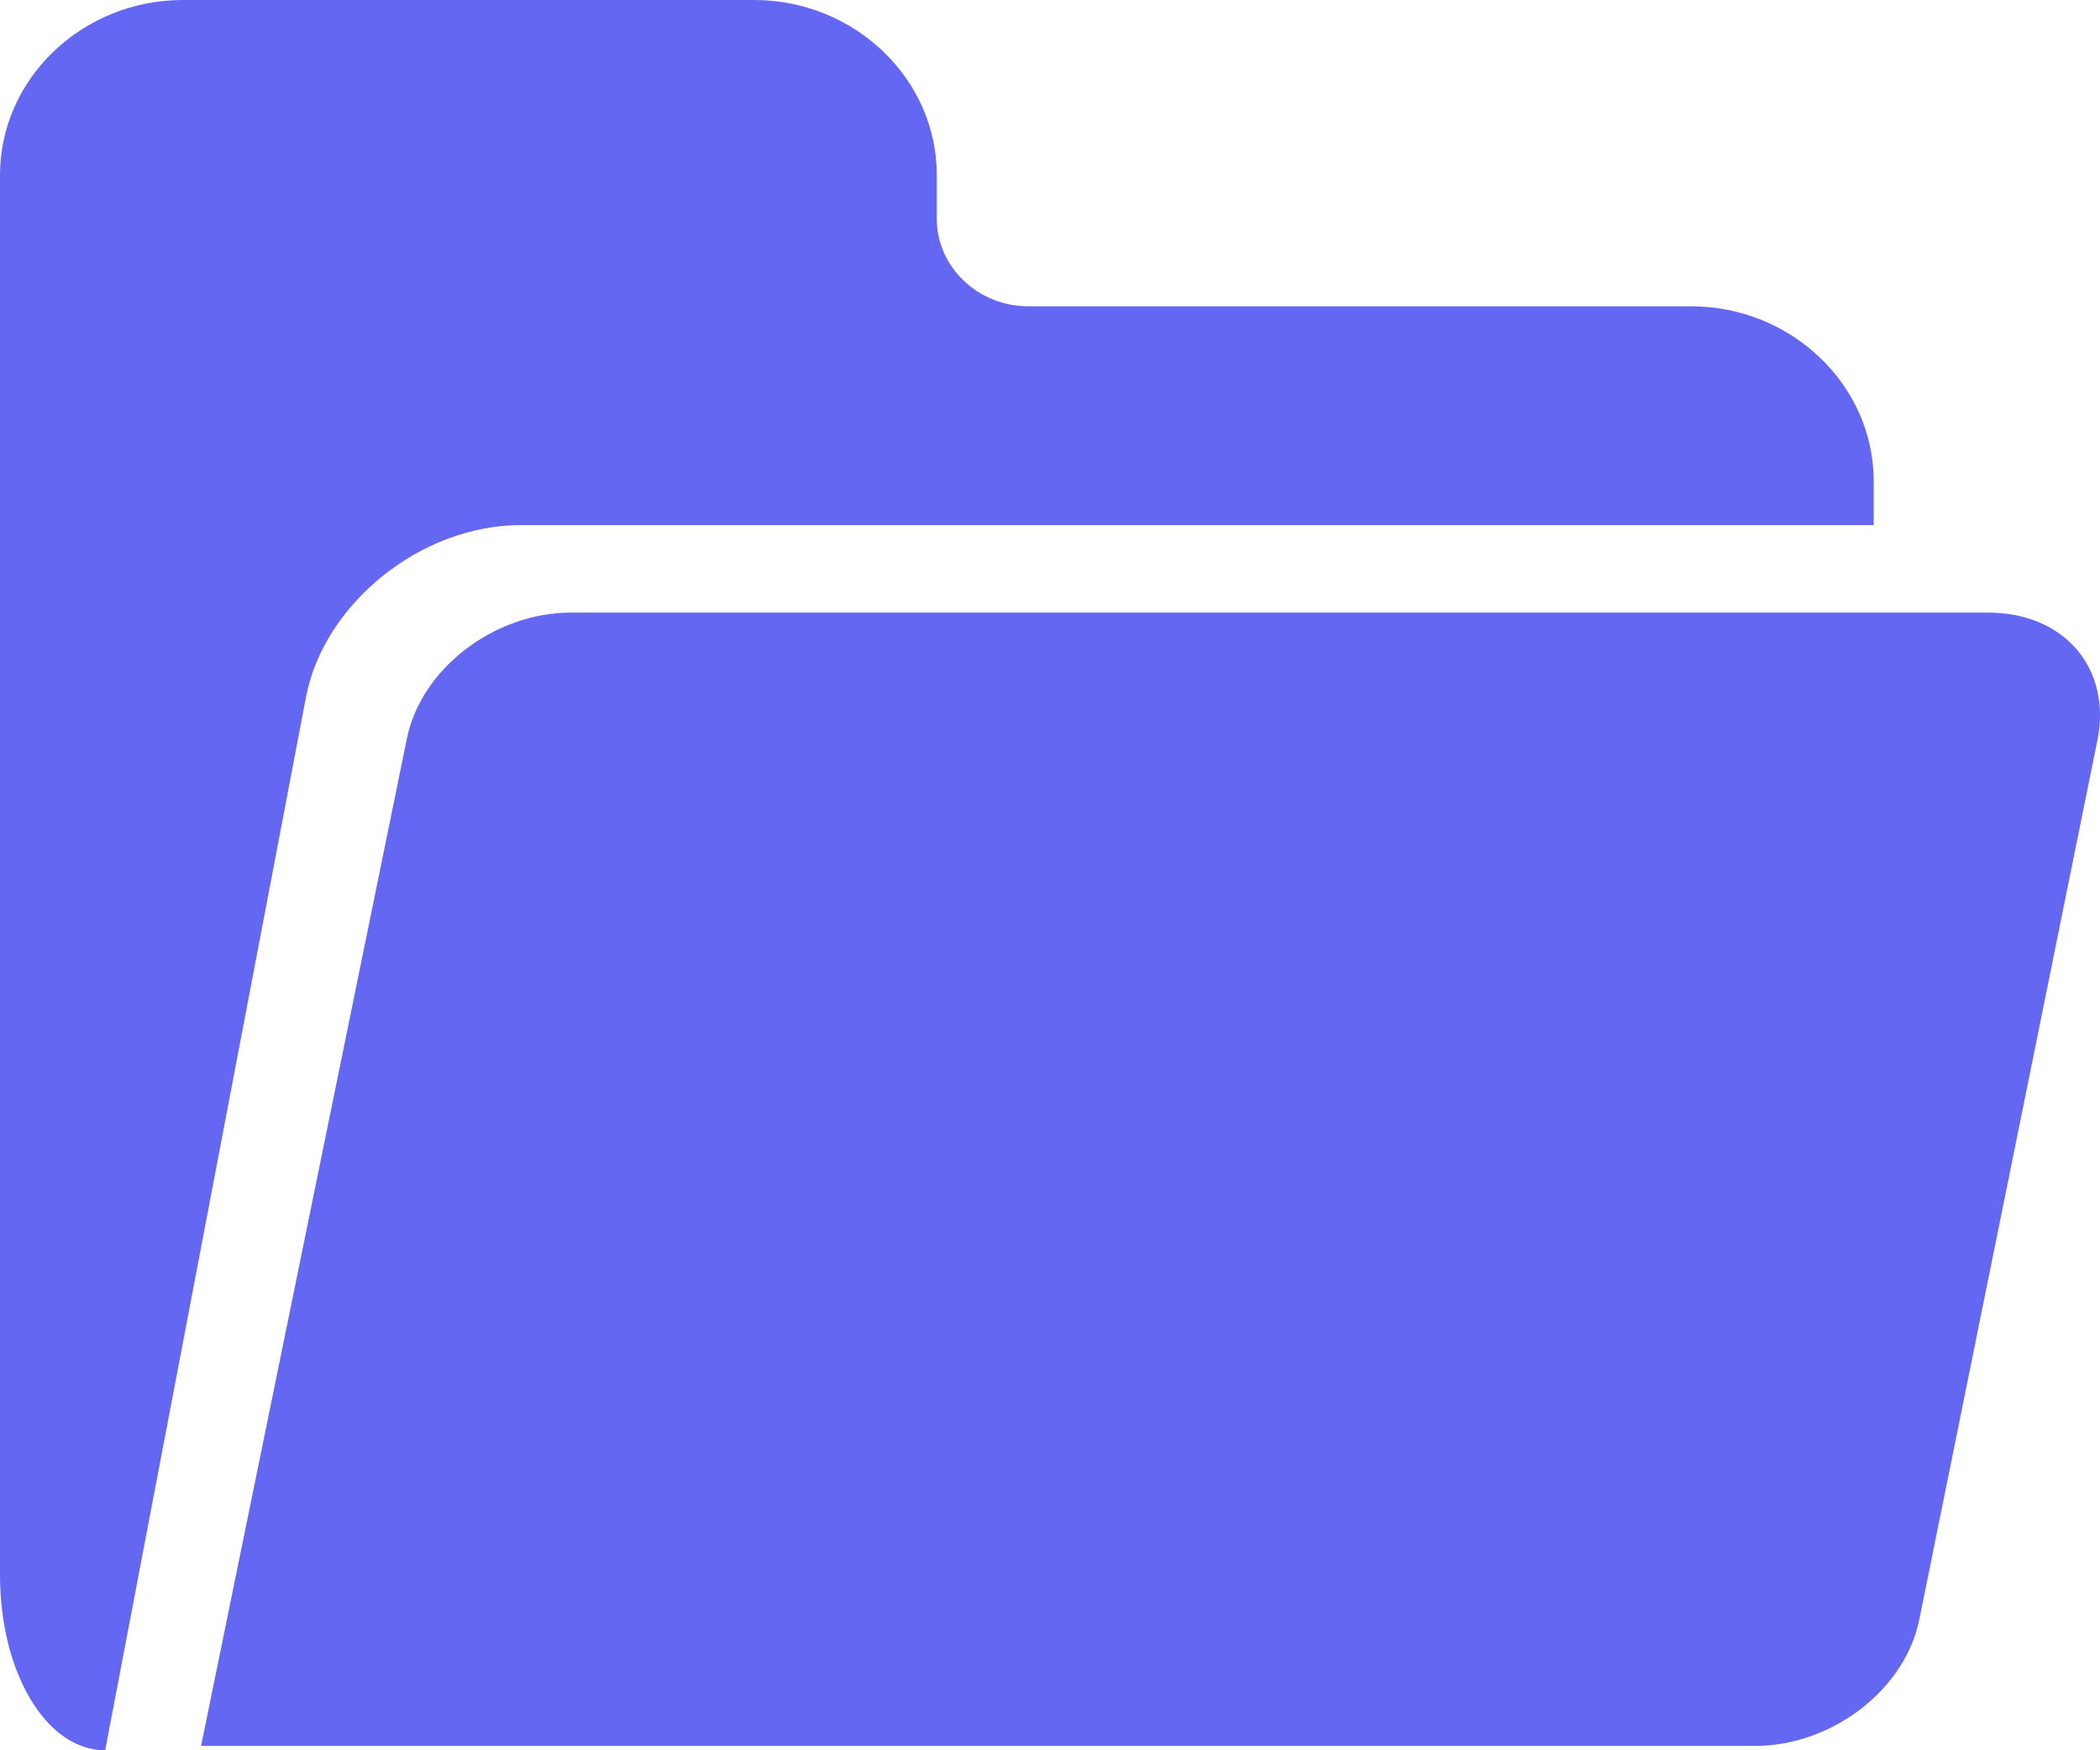 <?xml version="1.0" encoding="UTF-8"?><svg width="12px" height="10px" viewBox="0 0 12 10" version="1.1" xmlns="http://www.w3.org/2000/svg" xmlns:xlink="http://www.w3.org/1999/xlink"><title>文件夹-展开</title><g id="页面-1" stroke="none" stroke-width="1" fill="none" fill-rule="evenodd"><g id="Use-Cases6" transform="translate(-894, -1468)" fill="#6367F1" fill-rule="nonzero"><g id="文件夹-展开" transform="translate(894, 1468)"><path d="M0,1 C0,0.45 0.47,0 1.045,0 L4.309,0 C4.883,0 5.353,0.45 5.353,1 L5.353,1.25 C5.353,1.525 5.588,1.75 5.876,1.75 L9.662,1.75 C10.237,1.75 10.707,2.2 10.707,2.75 L10.707,3 L2.977,3 C2.402,3 1.854,3.45 1.75,3.975 L0.601,10 C0.261,10 0,9.55 0,9 L0,1 Z M2.324,4.225 C2.402,3.825 2.82,3.5 3.264,3.5 L11.359,3.5 C11.803,3.5 12.065,3.825 11.986,4.225 L10.968,9.25 C10.889,9.65 10.472,9.975 10.028,9.975 L1.149,9.975 L2.324,4.225 Z" id="形状"/></g></g></g></svg>